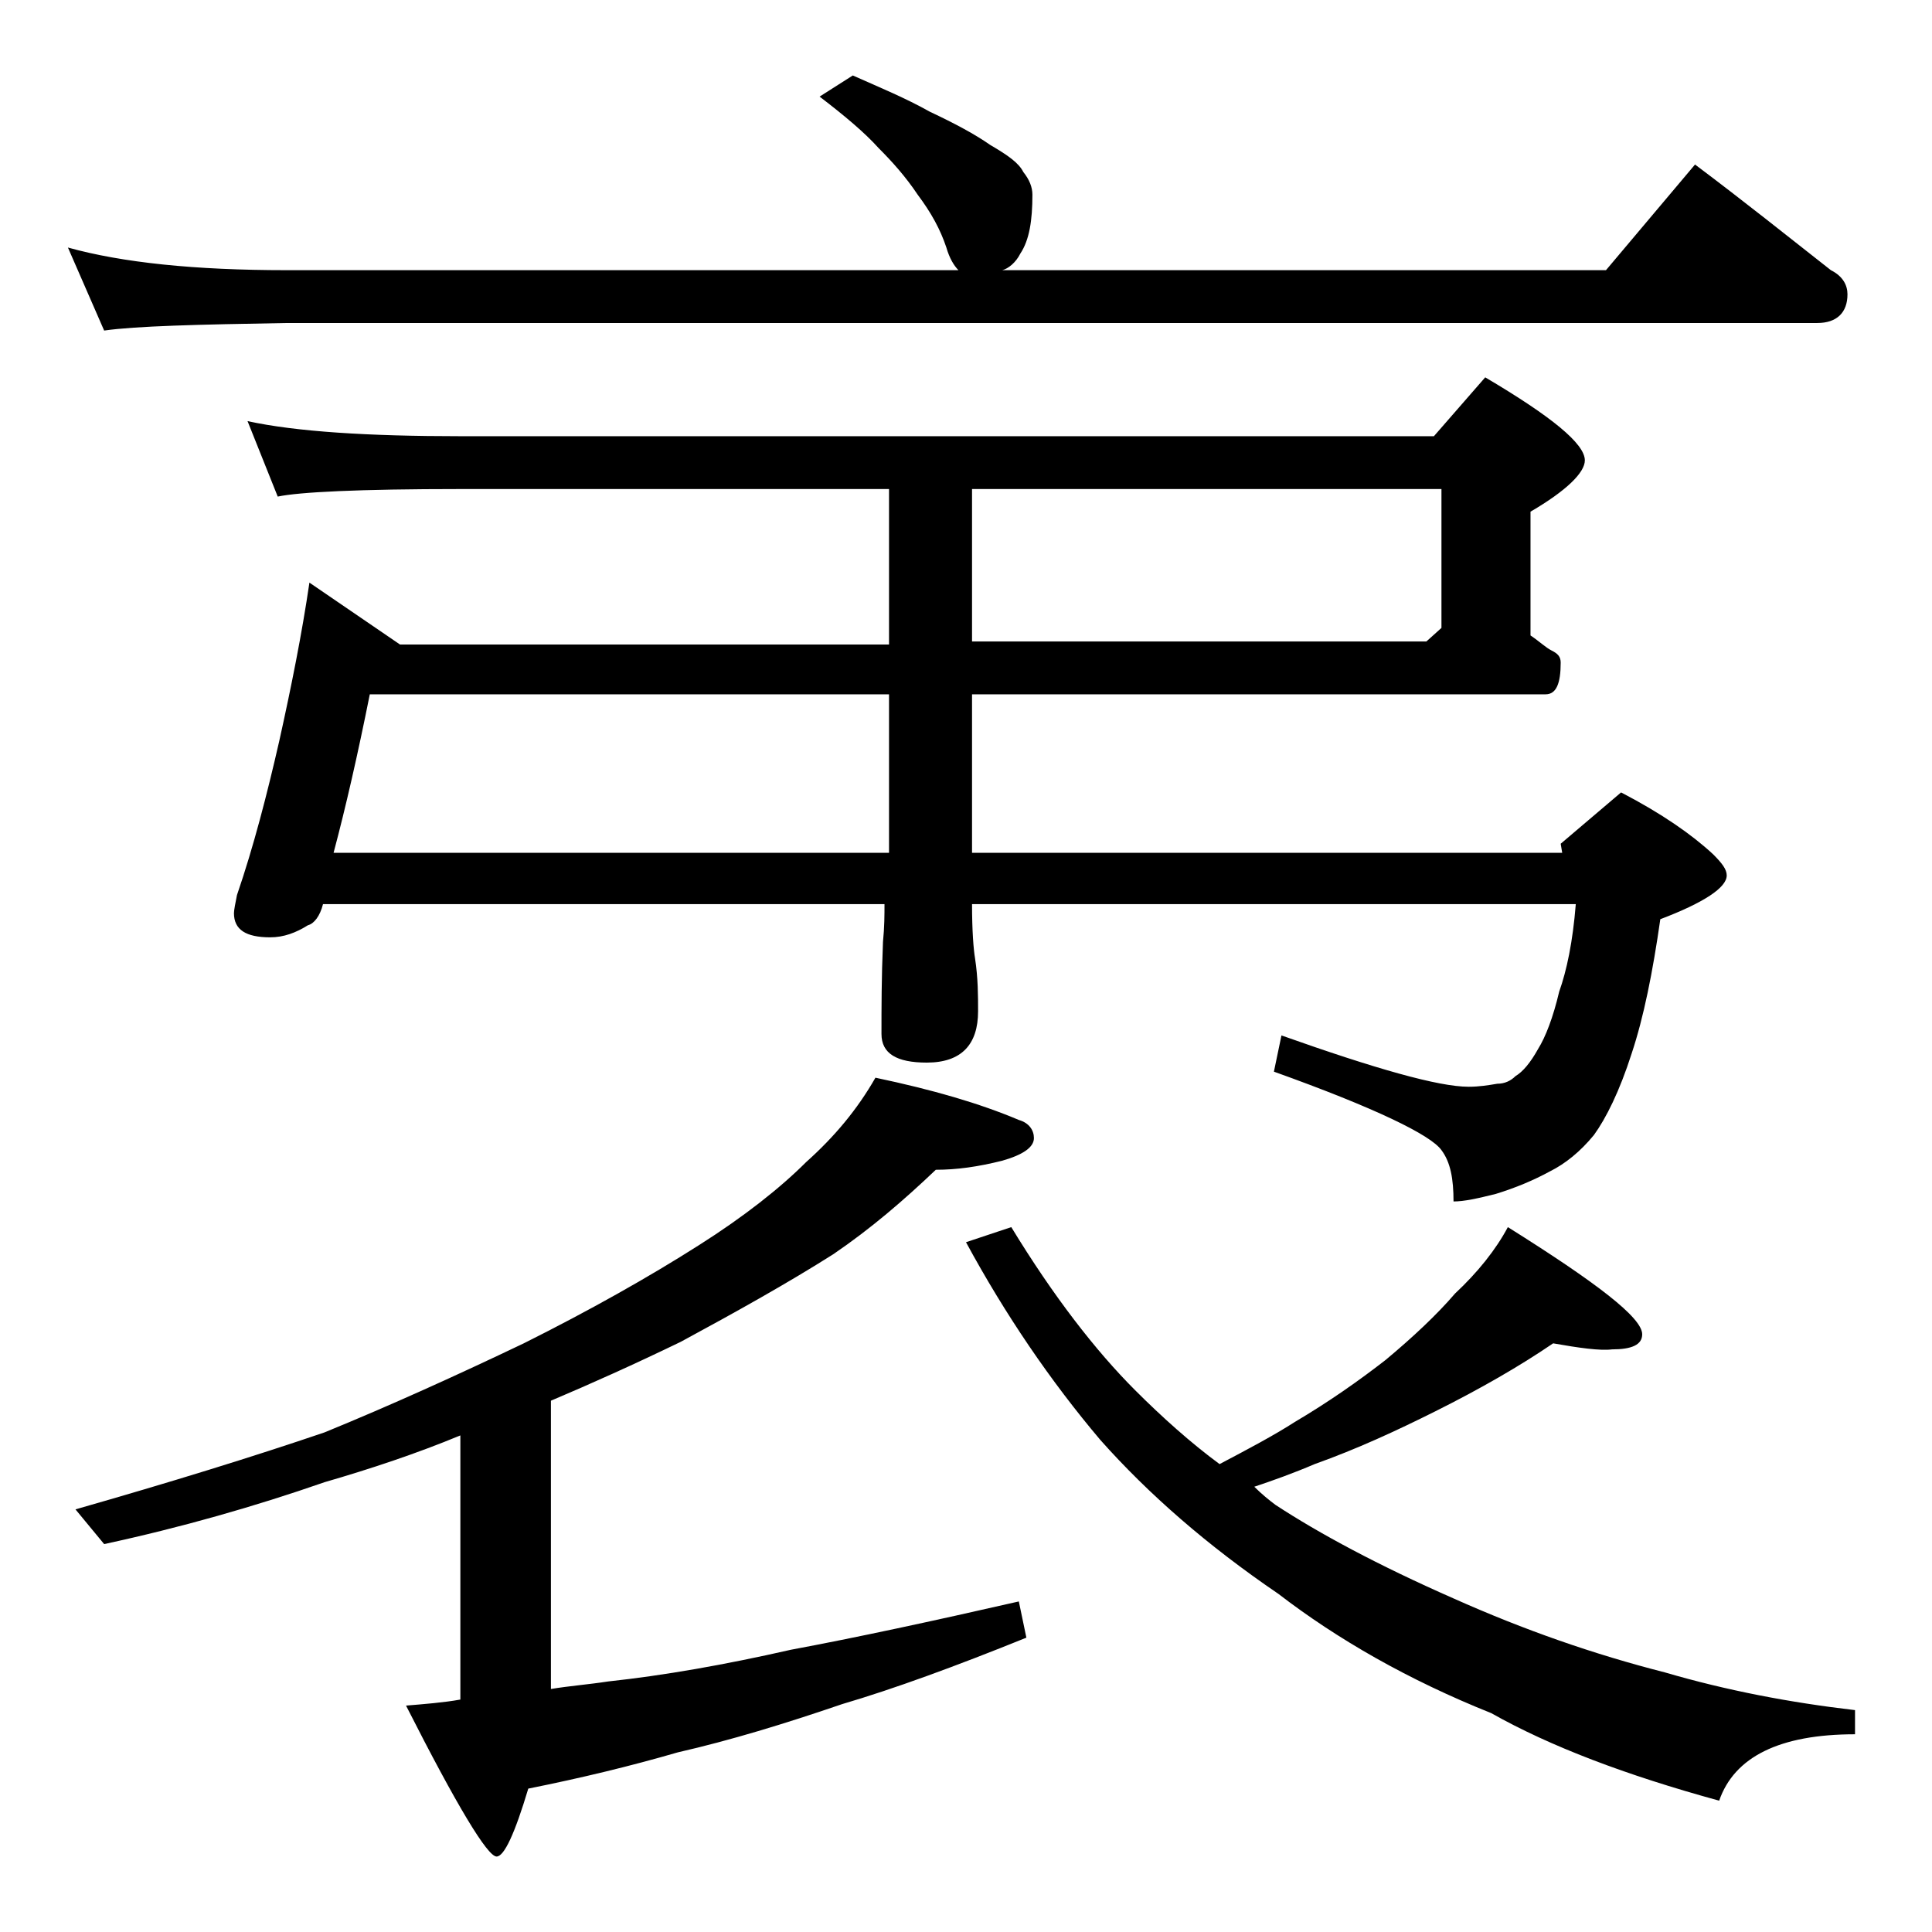 <?xml version="1.0" encoding="utf-8"?>
<!-- Generator: Adobe Illustrator 18.0.0, SVG Export Plug-In . SVG Version: 6.00 Build 0)  -->
<!DOCTYPE svg PUBLIC "-//W3C//DTD SVG 1.1//EN" "http://www.w3.org/Graphics/SVG/1.1/DTD/svg11.dtd">
<svg version="1.1" id="Layer_1" xmlns="http://www.w3.org/2000/svg" xmlns:xlink="http://www.w3.org/1999/xlink" x="0px" y="0px"
	 viewBox="0 0 128 128" enable-background="new 0 0 128 128" xml:space="preserve">
<path d="M56.5,5c1.8,0.8,3.5,1.5,5.1,2.4c1.7,0.8,3,1.5,4,2.2c1.2,0.7,1.9,1.2,2.2,1.8c0.4,0.5,0.6,1,0.6,1.5c0,1.7-0.2,3-0.8,3.9
	c-0.3,0.6-0.8,1-1.2,1.1h40l5.9-7c3.2,2.4,6.2,4.8,9,7c0.8,0.4,1.1,1,1.1,1.6c0,1.2-0.7,1.9-2,1.9H19c-5.9,0.1-10,0.2-12.1,0.5
	l-2.4-5.5c3.6,1,8.4,1.5,14.5,1.5h44.5c-0.3-0.3-0.6-0.8-0.8-1.5c-0.4-1.2-1-2.3-1.9-3.5c-0.8-1.2-1.7-2.2-2.6-3.1
	c-0.9-1-2.2-2.1-3.9-3.4L56.5,5z M58,71.4c3.8,0.8,6.9,1.7,9.5,2.8c0.7,0.2,1,0.7,1,1.2c0,0.6-0.7,1.1-2.1,1.5
	c-1.6,0.4-3,0.6-4.4,0.6c-2.1,2-4.3,3.9-6.8,5.6c-3,1.9-6.4,3.8-10.1,5.8c-3.1,1.5-6,2.8-8.6,3.9v19.1c1.2-0.2,2.5-0.3,3.8-0.5
	c3.7-0.4,7.7-1.1,12.1-2.1c4.3-0.8,9.4-1.9,15.1-3.2l0.5,2.4c-4.7,1.9-8.8,3.4-12.2,4.4c-3.8,1.3-7.4,2.4-10.9,3.2
	c-3.1,0.9-6.4,1.7-9.9,2.4c-0.9,3-1.6,4.5-2.1,4.5c-0.6,0-2.6-3.3-6-10c1.2-0.1,2.5-0.2,3.6-0.4V95.1c-2.9,1.2-5.9,2.2-9,3.1
	c-4.6,1.6-9.5,3-14.6,4.1L5,100c6.3-1.8,11.8-3.5,16.5-5.1c4.4-1.8,8.8-3.8,13.2-5.9c4.4-2.2,8.3-4.4,11.6-6.5
	c3-1.9,5.4-3.8,7.1-5.5C55.3,75.3,56.8,73.5,58,71.4z M16.4,27.9c3.2,0.7,8,1,14.1,1H95l3.4-3.9c4.4,2.6,6.6,4.4,6.6,5.5
	c0,0.8-1.2,2-3.6,3.4v8.2c0.6,0.4,1,0.8,1.4,1c0.4,0.2,0.6,0.4,0.6,0.8c0,1.4-0.3,2.1-1,2.1h-38v10.5h39.1l-0.1-0.6l4-3.4
	c2.7,1.4,4.7,2.8,6.1,4.1c0.6,0.6,0.9,1,0.9,1.4c0,0.8-1.5,1.8-4.4,2.9c-0.5,3.5-1.1,6.5-1.9,8.9c-0.8,2.5-1.7,4.3-2.5,5.4
	c-0.9,1.1-1.9,1.9-2.9,2.4c-1.1,0.6-2.3,1.1-3.6,1.5c-1.2,0.3-2.1,0.5-2.8,0.5c0-1.5-0.2-2.6-0.8-3.4c-0.7-1-4.4-2.8-11.1-5.2
	l0.5-2.4c6.2,2.2,10.4,3.4,12.4,3.4c0.7,0,1.3-0.1,1.9-0.2c0.5,0,0.9-0.2,1.2-0.5c0.5-0.3,1-0.9,1.5-1.8c0.5-0.8,1-2.1,1.4-3.8
	c0.5-1.4,0.9-3.3,1.1-5.8H64.4c0,1.8,0.1,3,0.2,3.6c0.2,1.3,0.2,2.5,0.2,3.5c0,2.2-1.1,3.4-3.4,3.4c-2,0-3-0.6-3-1.9
	c0-1.7,0-3.7,0.1-6.1c0.1-1,0.1-1.8,0.1-2.5H21.4c-0.2,0.8-0.6,1.3-1,1.4c-0.8,0.5-1.6,0.8-2.5,0.8c-1.6,0-2.4-0.5-2.4-1.6
	c0-0.2,0.1-0.7,0.2-1.2c1.1-3.2,2-6.7,2.8-10.2c0.8-3.6,1.5-7.1,2-10.5l6,4.1h32.4V32.4H30.5c-6.7,0-10.7,0.2-12.1,0.5L16.4,27.9z
	 M58.9,56.5c0-0.4,0-0.8,0-1.1V46H24.5c-0.8,4-1.6,7.5-2.4,10.5H58.9z M102.9,89c-2.2,1.5-4.8,3-7.8,4.5c-2.6,1.3-5.2,2.5-8,3.5
	c-1.4,0.6-2.8,1.1-4,1.5c0.5,0.5,1,0.9,1.4,1.2c2.9,1.9,6.8,4,11.8,6.2c4.7,2.1,9.3,3.7,14,4.9c4.1,1.2,8.3,2,12.6,2.5v1.6
	c-5,0-8,1.5-9,4.4c-6.2-1.7-11.2-3.6-15.1-5.8c-5.5-2.2-10.2-4.9-14.1-7.9c-4.7-3.2-8.6-6.6-11.8-10.2c-3.3-3.9-6.3-8.3-8.9-13.1
	l3-1c2.8,4.6,5.6,8.2,8.2,10.8c1.8,1.8,3.7,3.5,5.6,4.9c1.9-1,3.6-1.9,5-2.8c2.2-1.3,4.2-2.7,6-4.1c1.8-1.5,3.4-3,4.6-4.4
	c1.5-1.4,2.7-2.9,3.5-4.4c5.9,3.7,8.9,6,8.9,7.1c0,0.7-0.7,1-2,1C106,89.5,104.6,89.3,102.9,89z M64.4,32.4v10.1h30.1l1-0.9v-9.2
	H64.4z"/>
</svg>
